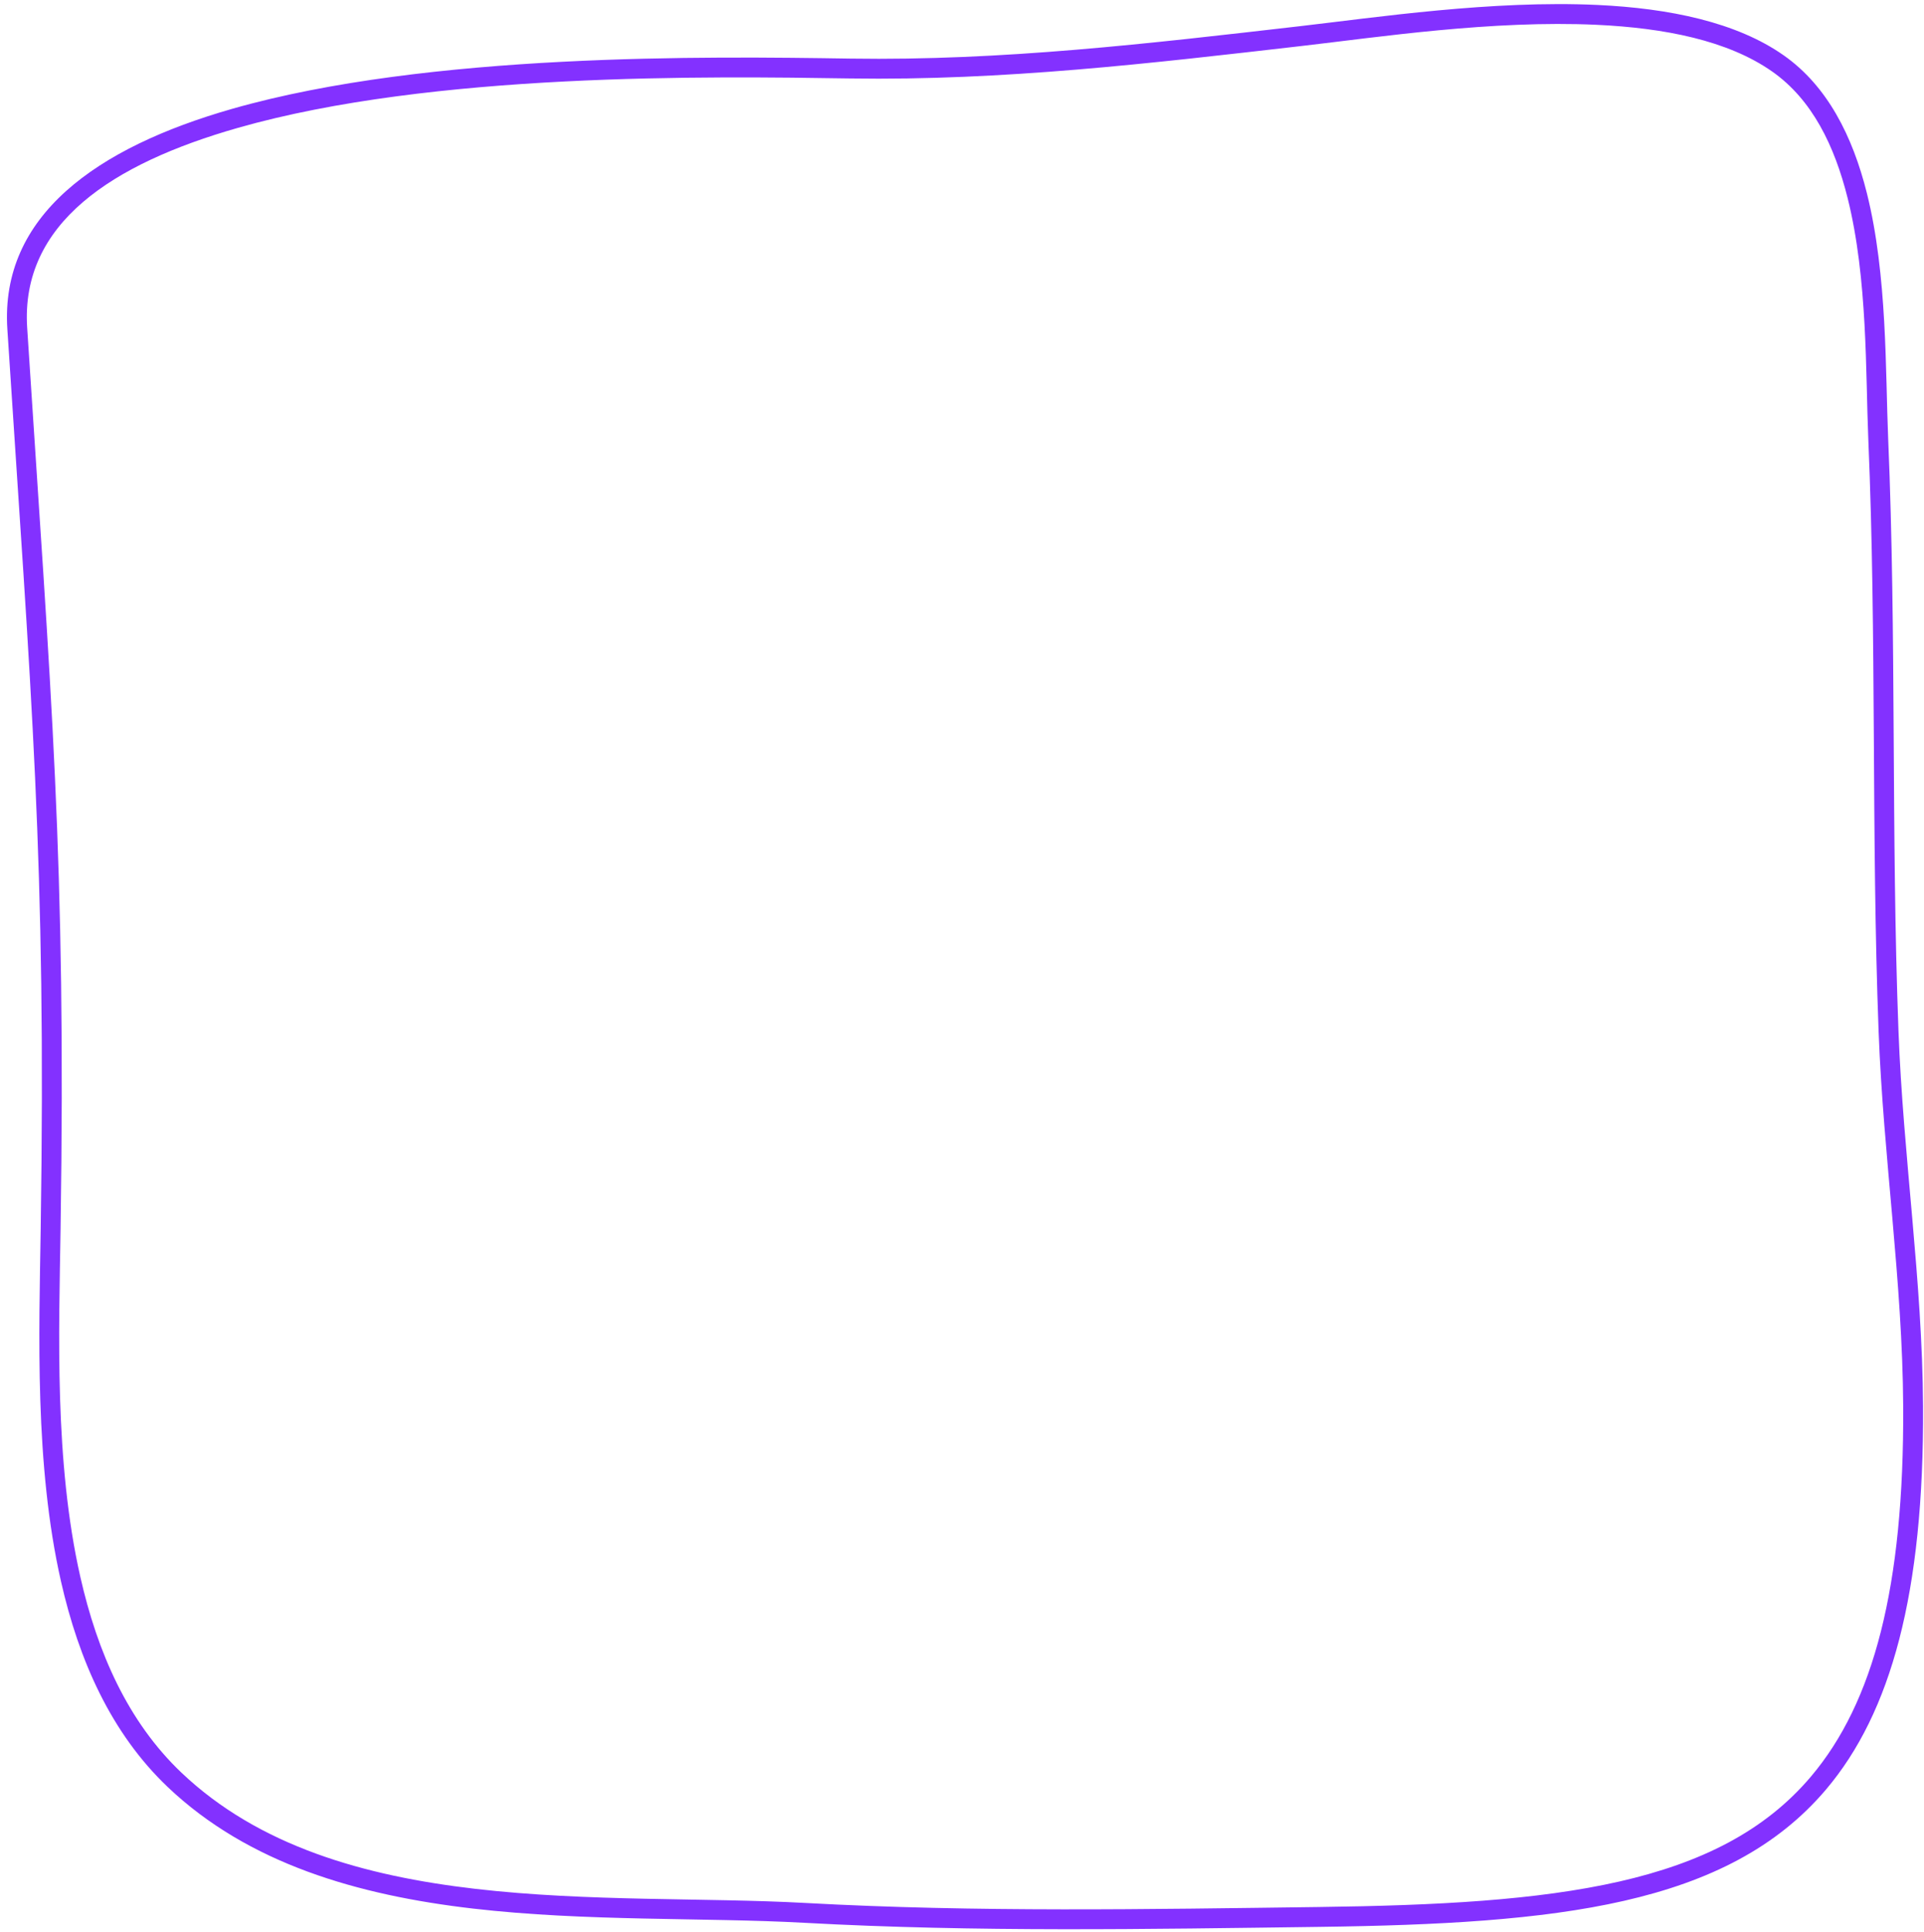 <?xml version="1.0" encoding="UTF-8" standalone="no"?><svg xmlns="http://www.w3.org/2000/svg" xmlns:xlink="http://www.w3.org/1999/xlink" clip-rule="evenodd" fill="#000000" fill-rule="evenodd" height="2026" preserveAspectRatio="xMidYMid meet" stroke-linejoin="round" stroke-miterlimit="2" version="1" viewBox="-7.3 -4.3 2017.7 2026.0" width="2017.7" zoomAndPan="magnify"><g><g><g id="change1_1"><path d="M527.864,728.561C551.574,1095.3 566.507,1251.79 560.89,1619.29C559.308,1722.75 554.754,1852.76 580.955,1968.43C598.748,2046.98 630.71,2118.92 686.694,2172.14C766.643,2248.12 875.115,2279.28 988.943,2292.47C1100.8,2305.44 1217.78,2301.12 1316.85,2306.55C1487.55,2315.92 1656.6,2312.81 1827.33,2310.59C1945.05,2309.06 2045.62,2303.77 2128.69,2284.84C2213.49,2265.52 2280.29,2231.98 2328.95,2174.47C2393.17,2098.56 2425.92,1980.23 2424.94,1795.17C2424.28,1670.76 2405.27,1547.74 2400.6,1423.61C2393.25,1228.29 2398.68,1032.79 2390.41,837.528C2387.58,770.798 2389.7,675.47 2369.3,593.991C2355.2,537.692 2330.32,487.995 2286.87,457.507C2240.18,424.75 2173.82,411.001 2102.61,407.672C1998.29,402.797 1883.5,419.98 1807.67,428.707C1658.9,445.83 1513.07,463.064 1362.87,460.77C1222.2,458.621 945.637,454.817 750.663,510.471C616.048,548.896 520.614,616.424 527.864,728.56L527.864,728.561ZM547.495,727.291C540.809,623.879 631.921,564.824 756.063,529.388C949.214,474.254 1223.21,478.311 1362.57,480.44C1513.63,482.748 1660.3,465.471 1809.92,448.251C1884.94,439.617 1998.49,422.5 2101.69,427.323C2168.82,430.461 2231.56,442.733 2275.57,473.611C2315.28,501.476 2337.33,547.314 2350.22,598.769C2370.28,678.921 2367.97,772.718 2370.75,838.361C2379.03,1033.59 2373.59,1229.06 2380.94,1424.35C2385.61,1548.27 2404.61,1671.08 2405.27,1795.28C2406.21,1973.92 2375.93,2088.49 2313.93,2161.76C2267.92,2216.14 2204.51,2247.39 2124.32,2265.66C2042.39,2284.33 1943.18,2289.41 1827.07,2290.92C1656.79,2293.13 1488.18,2296.25 1317.92,2286.91C1219.21,2281.49 1102.66,2285.85 991.208,2272.93C881.733,2260.24 777.139,2230.96 700.247,2157.88C647.043,2107.31 617.051,2038.73 600.142,1964.08C574.29,1849.96 579,1721.67 580.56,1619.59C586.187,1251.44 571.248,1094.68 547.495,727.291L547.495,727.291Z" fill="#8331ff" transform="translate(-558.601 -430.822) scale(1.059)"/></g></g></g></svg>